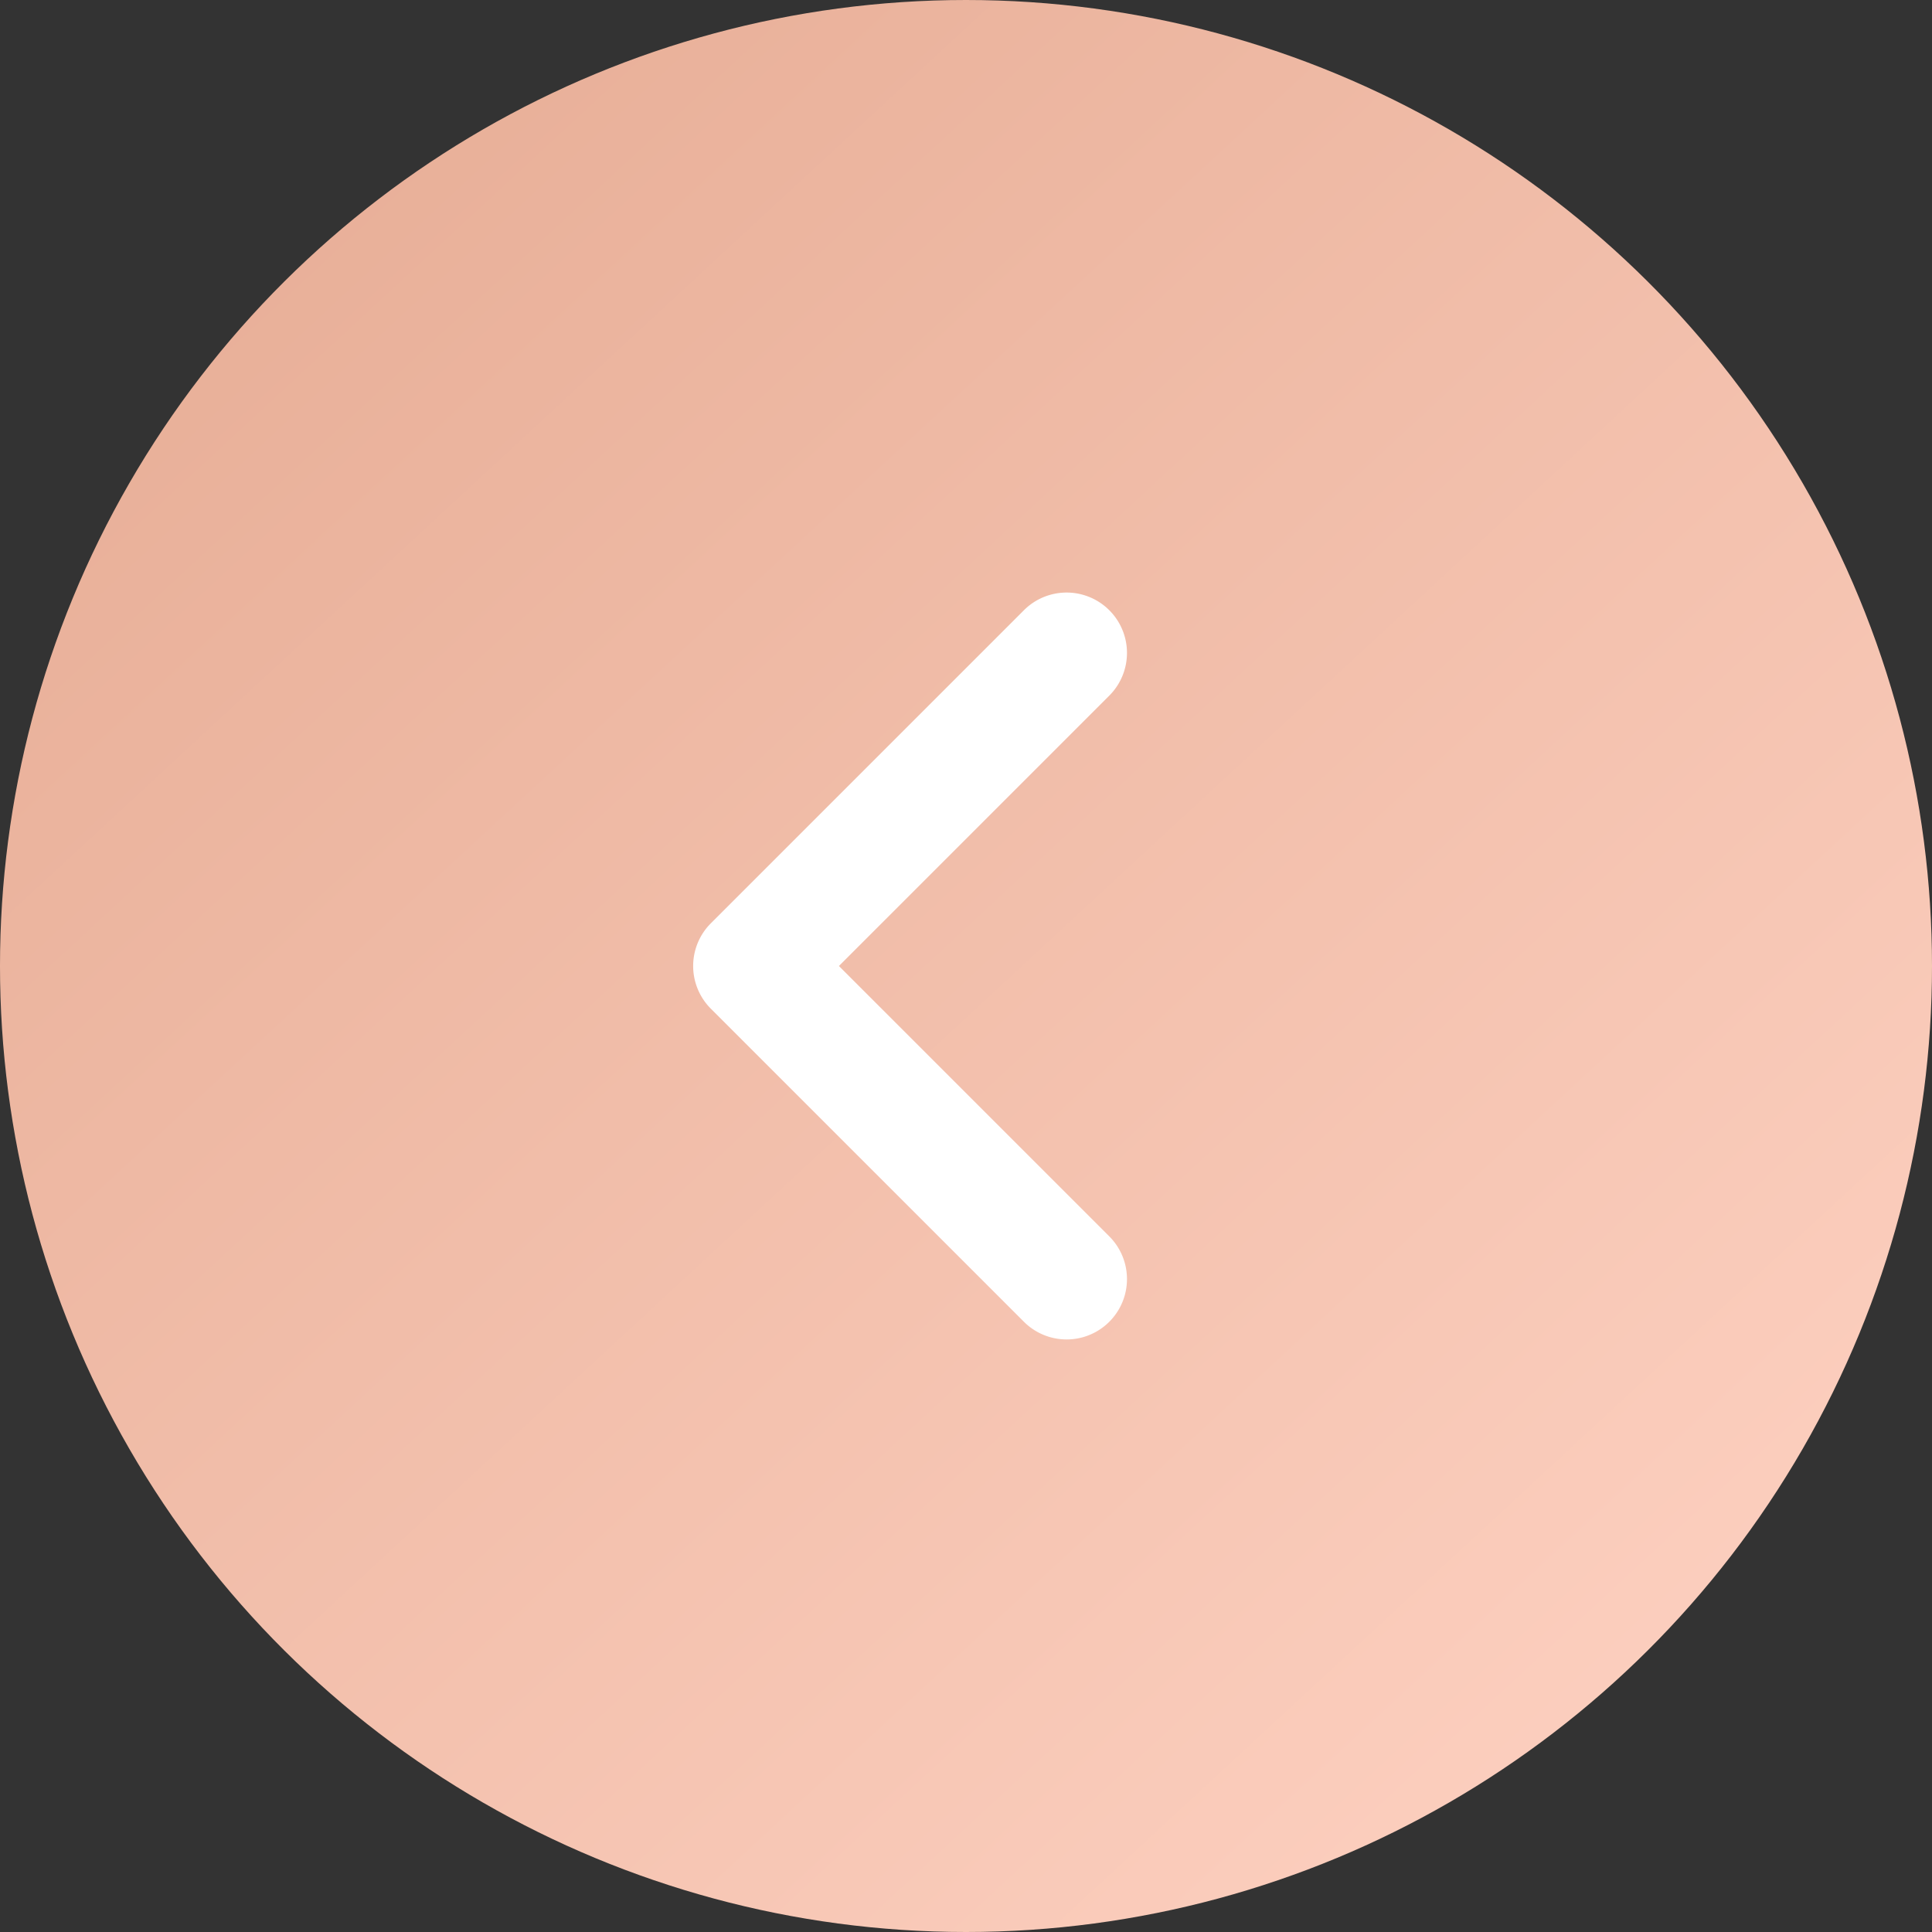 <svg id="组件_2_1" data-name="组件 2 – 1" xmlns="http://www.w3.org/2000/svg" xmlns:xlink="http://www.w3.org/1999/xlink" width="48" height="48" viewBox="0 0 48 48">
  <rect x="0" y="0" width="48" height="48" fill="#333333" stroke="none"/>
  <defs>
    <linearGradient id="linear-gradient" x1="0.939" y1="0.122" x2="0.118" y2="0.882" gradientUnits="objectBoundingBox">
      <stop offset="0" stop-color="#fdd0c0"/>
      <stop offset="1" stop-color="#e8af98"/>
    </linearGradient>
  </defs>
  <circle id="椭圆_5860" data-name="椭圆 5860" cx="24" cy="24" r="24" transform="translate(48) rotate(90)" fill="url(#linear-gradient)"/>
  <path id="路径_53029" data-name="路径 53029" d="M12.5,0H1.5A1.5,1.5,0,0,0,0,1.5v11a1.5,1.5,0,0,0,3,0V3h9.5a1.5,1.5,0,0,0,0-3" transform="translate(16.6 24) rotate(-45)" fill="#fff"/>
</svg>
